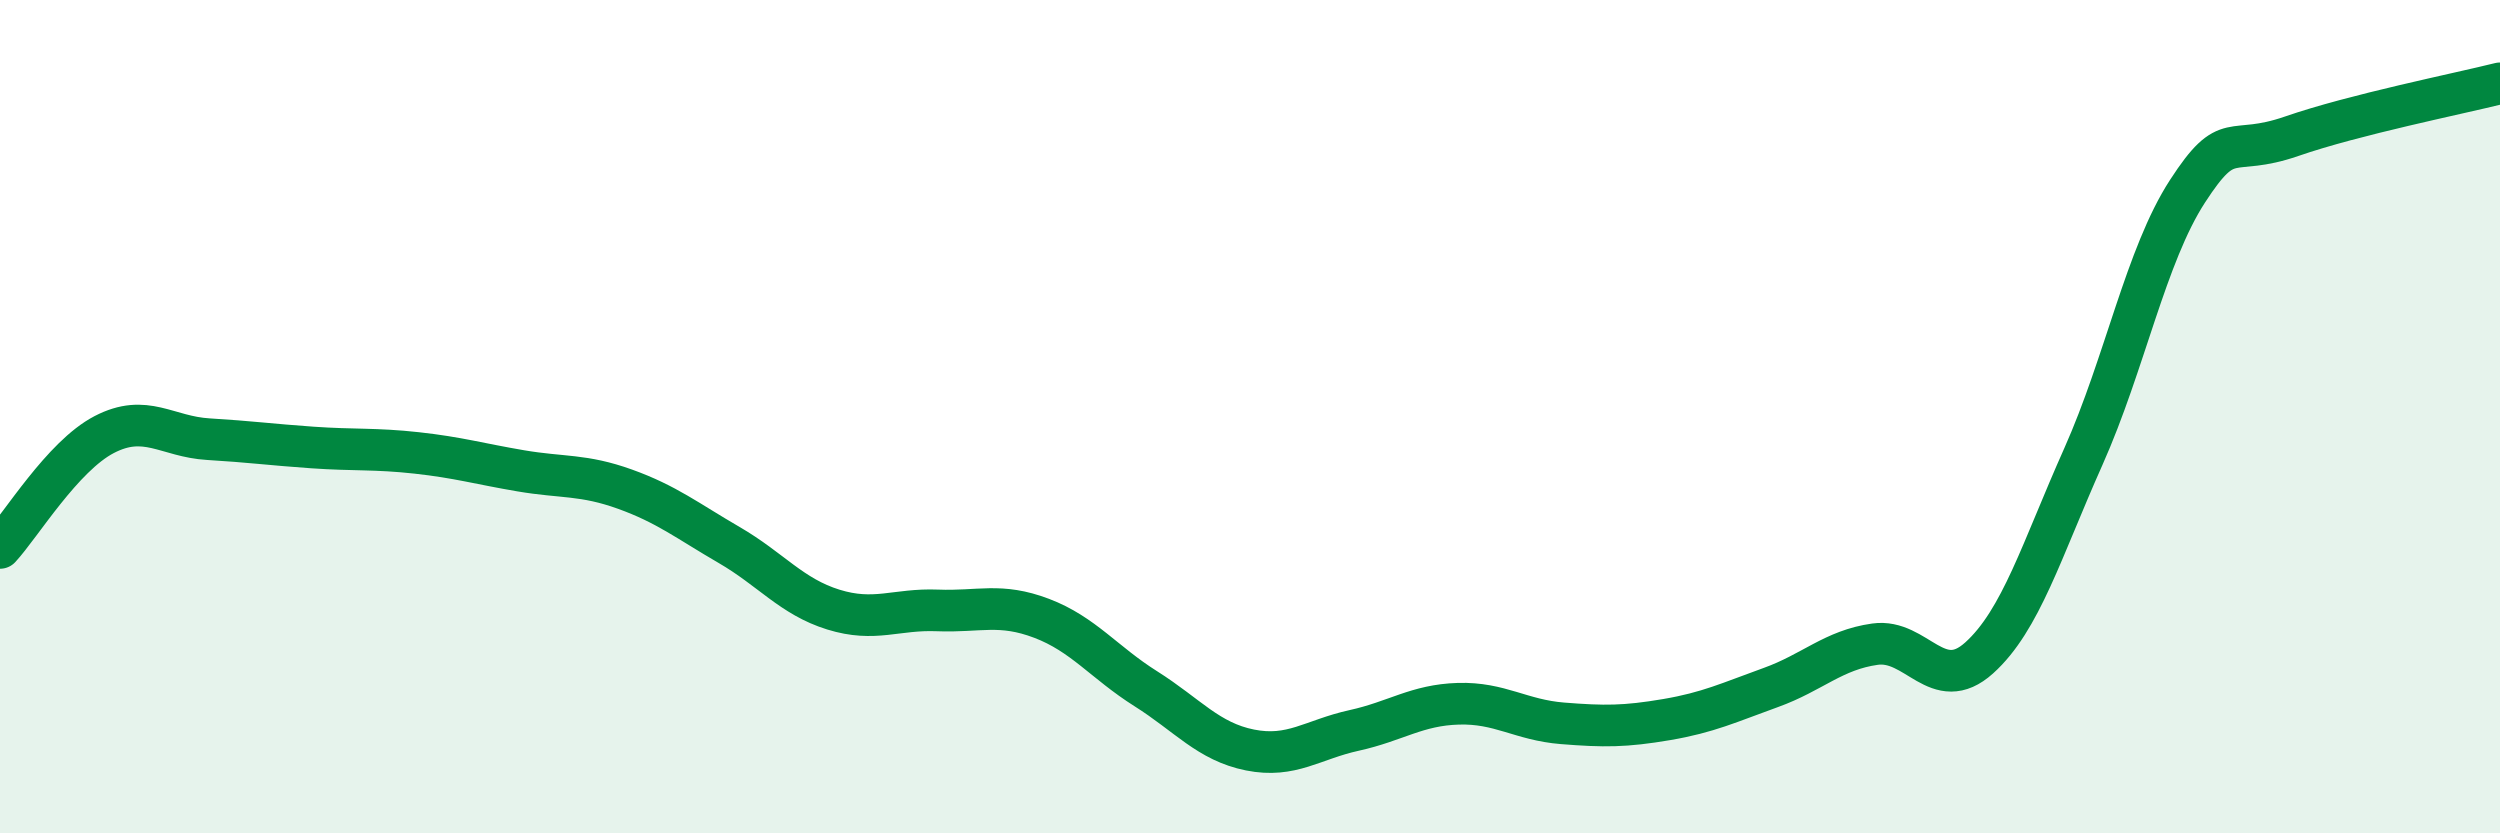 
    <svg width="60" height="20" viewBox="0 0 60 20" xmlns="http://www.w3.org/2000/svg">
      <path
        d="M 0,13.15 C 0.5,12.61 1.5,10.95 2.5,10.43 C 3.5,9.91 4,10.48 5,10.54 C 6,10.6 6.5,10.67 7.5,10.74 C 8.5,10.81 9,10.76 10,10.87 C 11,10.98 11.5,11.13 12.5,11.3 C 13.5,11.47 14,11.38 15,11.74 C 16,12.1 16.5,12.5 17.5,13.08 C 18.5,13.66 19,14.32 20,14.63 C 21,14.94 21.5,14.61 22.5,14.65 C 23.5,14.69 24,14.46 25,14.84 C 26,15.22 26.5,15.9 27.5,16.53 C 28.5,17.16 29,17.8 30,18 C 31,18.2 31.5,17.75 32.5,17.53 C 33.5,17.31 34,16.92 35,16.89 C 36,16.86 36.5,17.28 37.5,17.36 C 38.5,17.44 39,17.44 40,17.27 C 41,17.1 41.5,16.86 42.5,16.5 C 43.5,16.14 44,15.6 45,15.46 C 46,15.32 46.5,16.69 47.5,15.79 C 48.5,14.89 49,13.2 50,10.96 C 51,8.72 51.5,6.13 52.5,4.59 C 53.5,3.05 53.5,3.79 55,3.27 C 56.5,2.75 59,2.25 60,2L60 20L0 20Z"
        fill="#008740"
        opacity="0.1"
        stroke-linecap="round"
        stroke-linejoin="round"
      />
      <path
        d="M 0,13.15 C 0.5,12.61 1.5,10.95 2.5,10.43 C 3.5,9.91 4,10.48 5,10.54 C 6,10.6 6.5,10.67 7.5,10.74 C 8.5,10.81 9,10.76 10,10.87 C 11,10.98 11.5,11.13 12.5,11.3 C 13.5,11.47 14,11.38 15,11.74 C 16,12.1 16.5,12.5 17.5,13.08 C 18.5,13.66 19,14.32 20,14.63 C 21,14.94 21.5,14.61 22.5,14.65 C 23.5,14.69 24,14.46 25,14.84 C 26,15.22 26.5,15.9 27.5,16.53 C 28.5,17.16 29,17.8 30,18 C 31,18.2 31.5,17.75 32.5,17.53 C 33.5,17.31 34,16.92 35,16.89 C 36,16.86 36.5,17.28 37.5,17.36 C 38.5,17.44 39,17.44 40,17.27 C 41,17.1 41.5,16.86 42.5,16.5 C 43.5,16.14 44,15.6 45,15.46 C 46,15.32 46.5,16.69 47.5,15.79 C 48.5,14.89 49,13.2 50,10.96 C 51,8.72 51.5,6.13 52.5,4.59 C 53.5,3.05 53.5,3.79 55,3.27 C 56.5,2.75 59,2.25 60,2"
        stroke="#008740"
        stroke-width="1"
        fill="none"
        stroke-linecap="round"
        stroke-linejoin="round"
      />
    </svg>
  